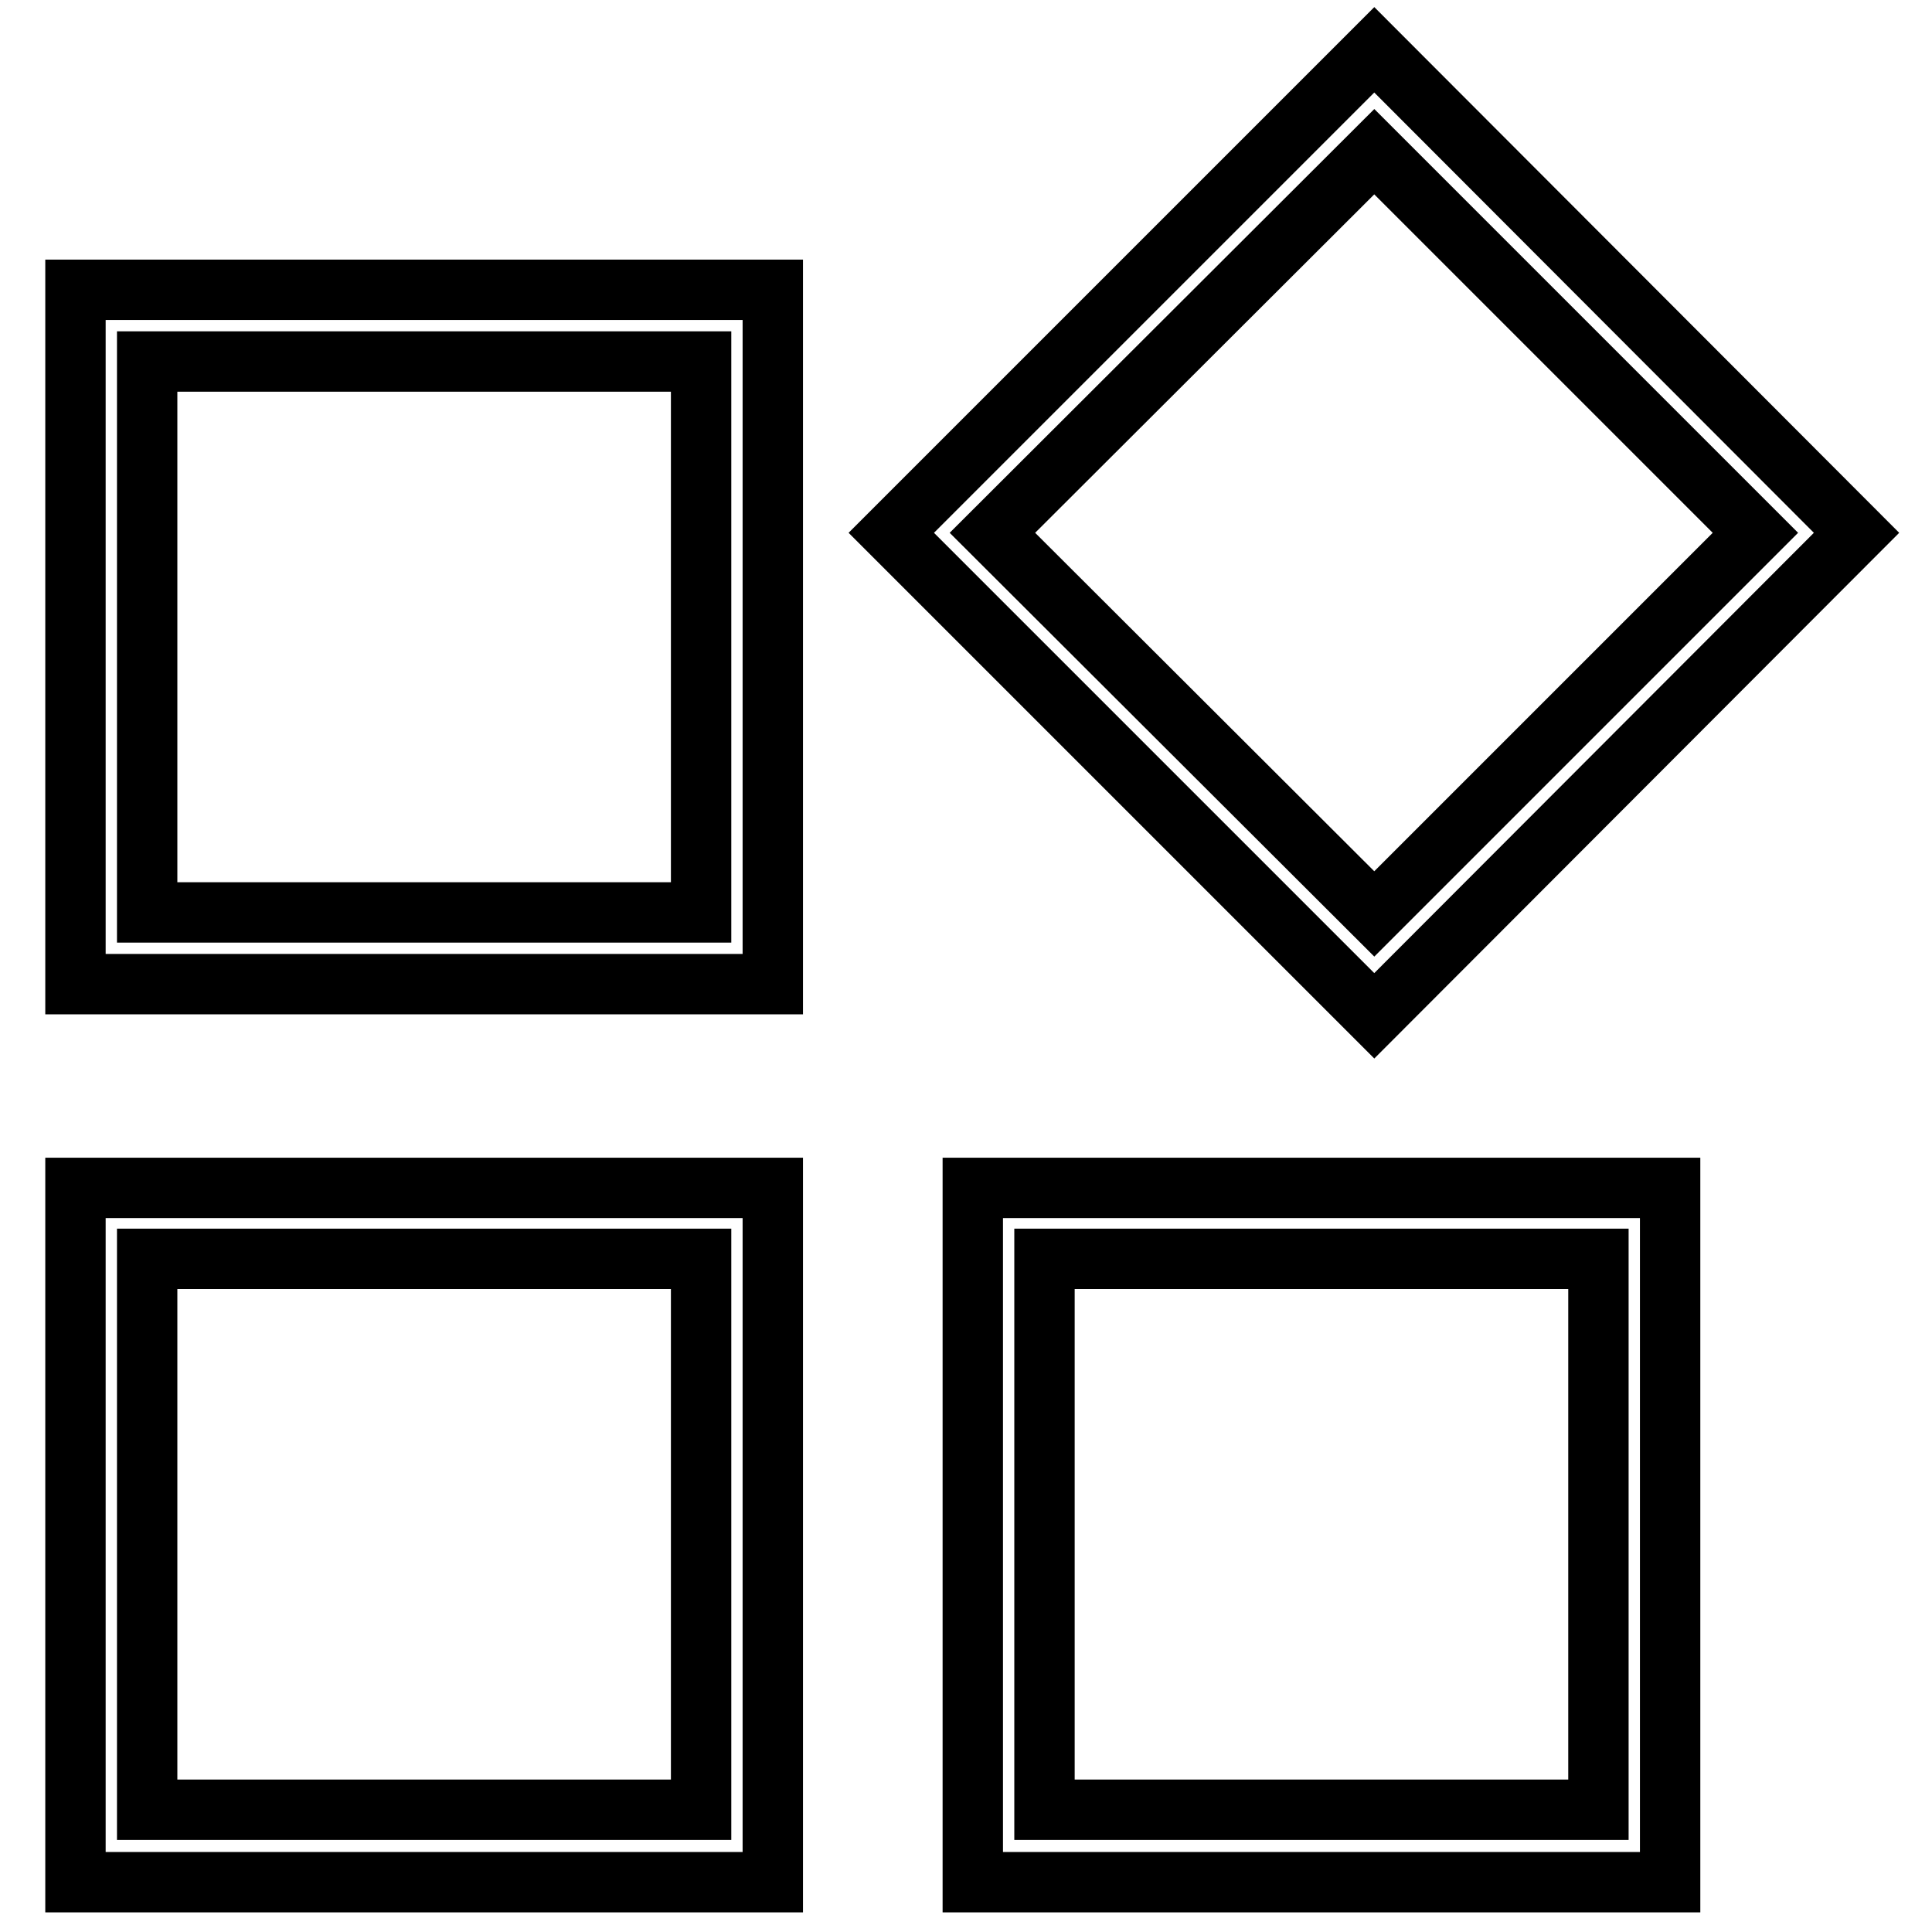 <?xml version="1.0" encoding="utf-8"?>
<!-- Svg Vector Icons : http://www.onlinewebfonts.com/icon -->
<!DOCTYPE svg PUBLIC "-//W3C//DTD SVG 1.1//EN" "http://www.w3.org/Graphics/SVG/1.1/DTD/svg11.dtd">
<svg version="1.1" xmlns="http://www.w3.org/2000/svg" xmlns:xlink="http://www.w3.org/1999/xlink" x="0px" y="0px" viewBox="0 0 256 256" enable-background="new 0 0 256 256" xml:space="preserve">
<g> <path stroke-width="8" fill-opacity="0" stroke="#000000"  d="M182.1,134.6l-64-64l64-64l63.9,64L182.1,134.6z M131.5,70.6l50.6,50.5l50.5-50.5l-50.5-50.5L131.5,70.6z  M221.3,249.4h-92.4v-92h92.4V249.4z M138.4,239.8h73.4v-73h-73.4V239.8z M102.4,249.4H10v-92h92.4V249.4z M19.5,239.8h73.4v-73 H19.5V239.8z M102.4,130.4H10v-92h92.4V130.4z M19.5,120.9h73.4v-73H19.5V120.9z"/></g>
</svg>